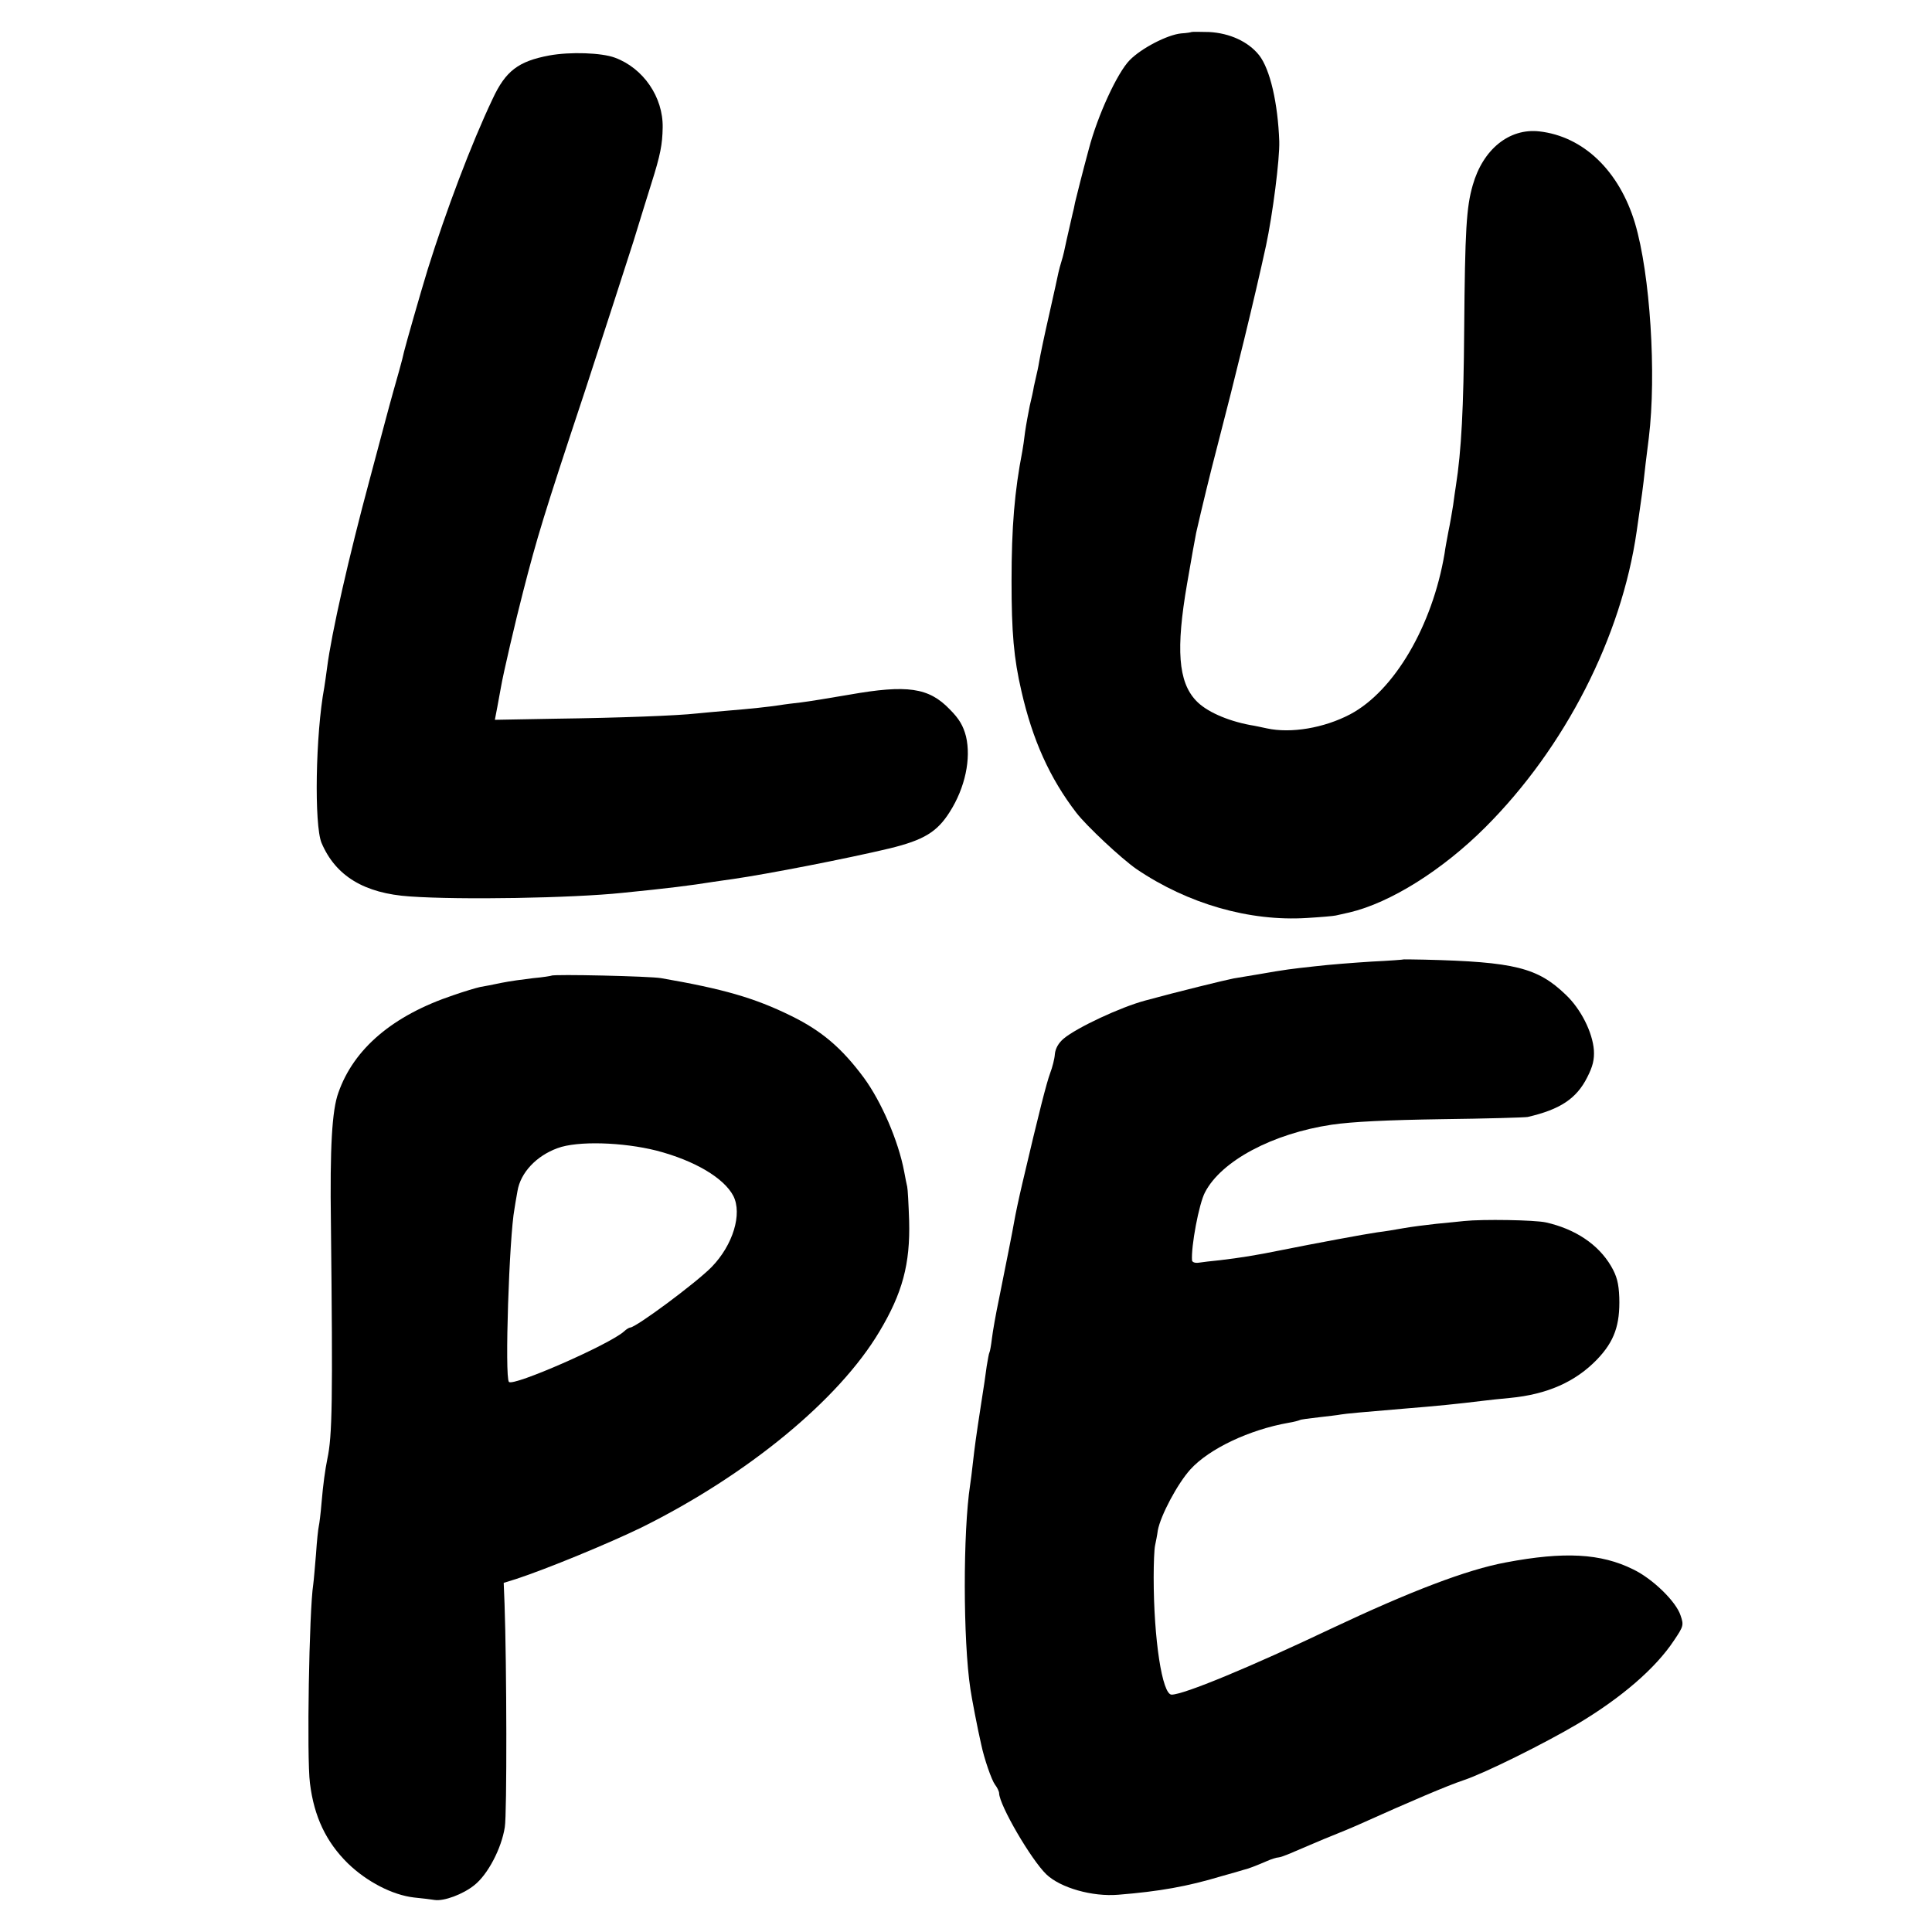 <?xml version="1.0" standalone="no"?>
<!DOCTYPE svg PUBLIC "-//W3C//DTD SVG 20010904//EN"
 "http://www.w3.org/TR/2001/REC-SVG-20010904/DTD/svg10.dtd">
<svg version="1.0" xmlns="http://www.w3.org/2000/svg"
 width="700pt" height="700pt" viewBox="0 0 700 700"
 preserveAspectRatio="xMidYMid meet">
<g transform="translate(0,700) scale(0.1,-0.1)"
fill="#000000" stroke="none">
<path d="M4317 6884 c-1 -1 -18 -4 -37 -5 -51 -5 -145 -54 -187 -97 -45 -46
-116 -200 -148 -322 -22 -81 -46 -177 -50 -194 -2 -12 -6 -30 -9 -41 -20 -87
-28 -123 -31 -138 -2 -10 -7 -27 -10 -37 -3 -10 -8 -27 -10 -37 -2 -10 -17
-79 -34 -154 -17 -74 -33 -151 -36 -170 -3 -19 -8 -41 -10 -49 -2 -8 -6 -26
-9 -40 -2 -14 -9 -45 -15 -70 -5 -25 -13 -67 -17 -95 -3 -27 -8 -59 -10 -70
-28 -144 -39 -274 -39 -470 0 -186 8 -280 36 -400 40 -175 102 -314 199 -440
37 -48 163 -166 218 -204 186 -126 409 -190 617 -177 50 3 97 7 105 9 8 2 30
7 49 11 149 35 338 154 493 309 289 289 493 689 548 1072 6 44 13 91 15 105 2
14 7 48 10 75 3 28 11 99 19 159 28 230 5 592 -50 777 -57 190 -187 315 -347
333 -109 12 -204 -65 -241 -195 -23 -80 -28 -160 -31 -524 -2 -280 -10 -438
-30 -565 -2 -14 -7 -45 -10 -70 -4 -25 -11 -67 -17 -95 -5 -27 -12 -63 -14
-80 -44 -262 -182 -498 -342 -583 -95 -50 -215 -70 -302 -51 -19 4 -46 10 -60
12 -85 16 -161 50 -197 89 -64 68 -73 186 -32 423 15 88 30 171 33 185 22 96
50 212 77 315 64 246 134 532 176 725 24 112 50 314 48 378 -5 138 -33 261
-73 312 -39 49 -106 80 -181 84 -34 1 -62 1 -64 0z"/>
<path d="M1990 6799 c-112 -21 -158 -56 -205 -157 -78 -164 -169 -406 -235
-617 -27 -88 -80 -274 -86 -299 -2 -10 -10 -42 -18 -70 -8 -28 -31 -109 -50
-181 -19 -71 -44 -166 -56 -210 -76 -282 -139 -559 -155 -685 -3 -25 -8 -56
-10 -70 -32 -171 -37 -499 -10 -564 51 -120 155 -183 320 -194 184 -13 587 -6
770 13 170 17 242 26 330 40 22 3 54 8 70 10 125 18 413 74 568 111 123 30
172 59 218 132 56 88 78 193 59 274 -10 38 -24 63 -59 98 -76 79 -154 90 -364
53 -70 -12 -149 -25 -175 -28 -26 -3 -60 -7 -77 -10 -40 -6 -104 -13 -190 -20
-38 -3 -88 -8 -110 -10 -70 -8 -283 -16 -511 -19 l-221 -4 9 47 c5 25 10 57
13 71 8 48 54 245 80 345 51 198 73 272 225 730 70 215 149 458 175 540 25 83
55 177 65 210 33 104 40 142 41 203 2 110 -70 215 -173 253 -48 18 -162 22
-238 8z"/>
<path d="M5087 3524 c-1 -1 -54 -5 -117 -8 -63 -4 -155 -11 -205 -17 -90 -10
-102 -11 -205 -29 -30 -5 -71 -12 -90 -15 -27 -5 -203 -48 -320 -80 -90 -24
-248 -98 -296 -138 -19 -16 -30 -36 -32 -56 -1 -17 -9 -48 -17 -69 -13 -35
-40 -140 -100 -396 -14 -59 -27 -122 -30 -140 -6 -36 -29 -150 -56 -285 -11
-52 -22 -115 -25 -140 -3 -25 -7 -48 -9 -51 -2 -3 -6 -26 -10 -50 -3 -25 -12
-85 -20 -135 -20 -130 -23 -154 -30 -215 -3 -30 -8 -66 -10 -80 -26 -169 -26
-563 1 -740 4 -29 26 -144 39 -200 11 -53 38 -130 50 -146 8 -10 15 -25 15
-31 1 -44 116 -241 171 -294 51 -49 167 -82 261 -74 149 12 250 30 373 67 39
11 75 21 80 23 15 3 46 15 83 31 18 8 37 14 43 14 6 0 25 7 42 14 18 8 73 31
122 52 50 20 108 44 130 54 189 85 321 141 378 160 78 26 293 133 413 204 159
95 282 201 349 302 35 52 36 56 24 91 -16 50 -101 133 -172 167 -117 58 -250
65 -461 25 -141 -26 -347 -105 -631 -239 -297 -141 -536 -240 -580 -240 -34 0
-65 201 -65 425 0 50 2 101 5 115 3 14 8 39 10 55 10 54 71 169 118 221 68 75
214 144 356 169 19 3 37 8 41 10 3 2 34 6 69 10 34 4 70 8 79 10 16 3 84 9
227 21 124 10 193 17 291 29 17 2 60 7 95 10 135 13 237 58 316 140 62 65 83
124 80 224 -2 52 -9 78 -30 114 -46 78 -129 134 -236 158 -41 9 -230 12 -296
5 -16 -2 -61 -6 -100 -10 -38 -4 -92 -11 -120 -16 -27 -5 -70 -12 -95 -15 -43
-6 -231 -41 -350 -65 -94 -19 -145 -27 -220 -36 -30 -3 -65 -7 -77 -9 -13 -2
-23 2 -24 8 -4 50 25 206 47 247 59 114 245 213 459 245 75 11 202 17 400 20
160 2 299 6 310 8 117 27 177 66 216 144 20 39 26 64 24 98 -5 65 -47 149
-102 201 -102 98 -185 119 -511 127 -41 1 -74 1 -75 1z"/>
<path d="M1998 3465 c-2 -1 -31 -6 -66 -9 -34 -4 -86 -11 -115 -17 -29 -6 -63
-13 -77 -15 -14 -3 -58 -16 -98 -30 -218 -73 -360 -193 -416 -353 -23 -63 -31
-197 -27 -476 7 -645 5 -767 -13 -851 -8 -40 -15 -89 -21 -159 -3 -38 -8 -77
-10 -85 -2 -8 -7 -53 -10 -100 -4 -47 -8 -96 -10 -110 -15 -95 -24 -630 -12
-721 15 -122 59 -213 137 -290 69 -67 162 -115 240 -124 30 -3 64 -7 75 -9 33
-5 102 20 144 54 48 38 98 132 110 210 8 47 7 588 -1 810 l-3 75 45 14 c110
36 336 129 455 187 383 190 714 462 861 709 84 140 112 246 108 401 -2 60 -5
116 -7 124 -2 8 -7 33 -11 55 -21 112 -83 254 -146 340 -80 108 -153 170 -263
224 -134 66 -247 98 -472 137 -39 7 -390 15 -397 9z m381 -634 c138 -36 244
-99 278 -164 33 -65 -1 -178 -79 -258 -56 -57 -274 -219 -295 -219 -3 0 -14
-6 -22 -14 -52 -47 -401 -200 -417 -183 -16 16 1 527 20 627 1 8 6 37 11 65
11 66 68 127 145 155 72 27 236 22 359 -9z"/>
</g>
</svg>
